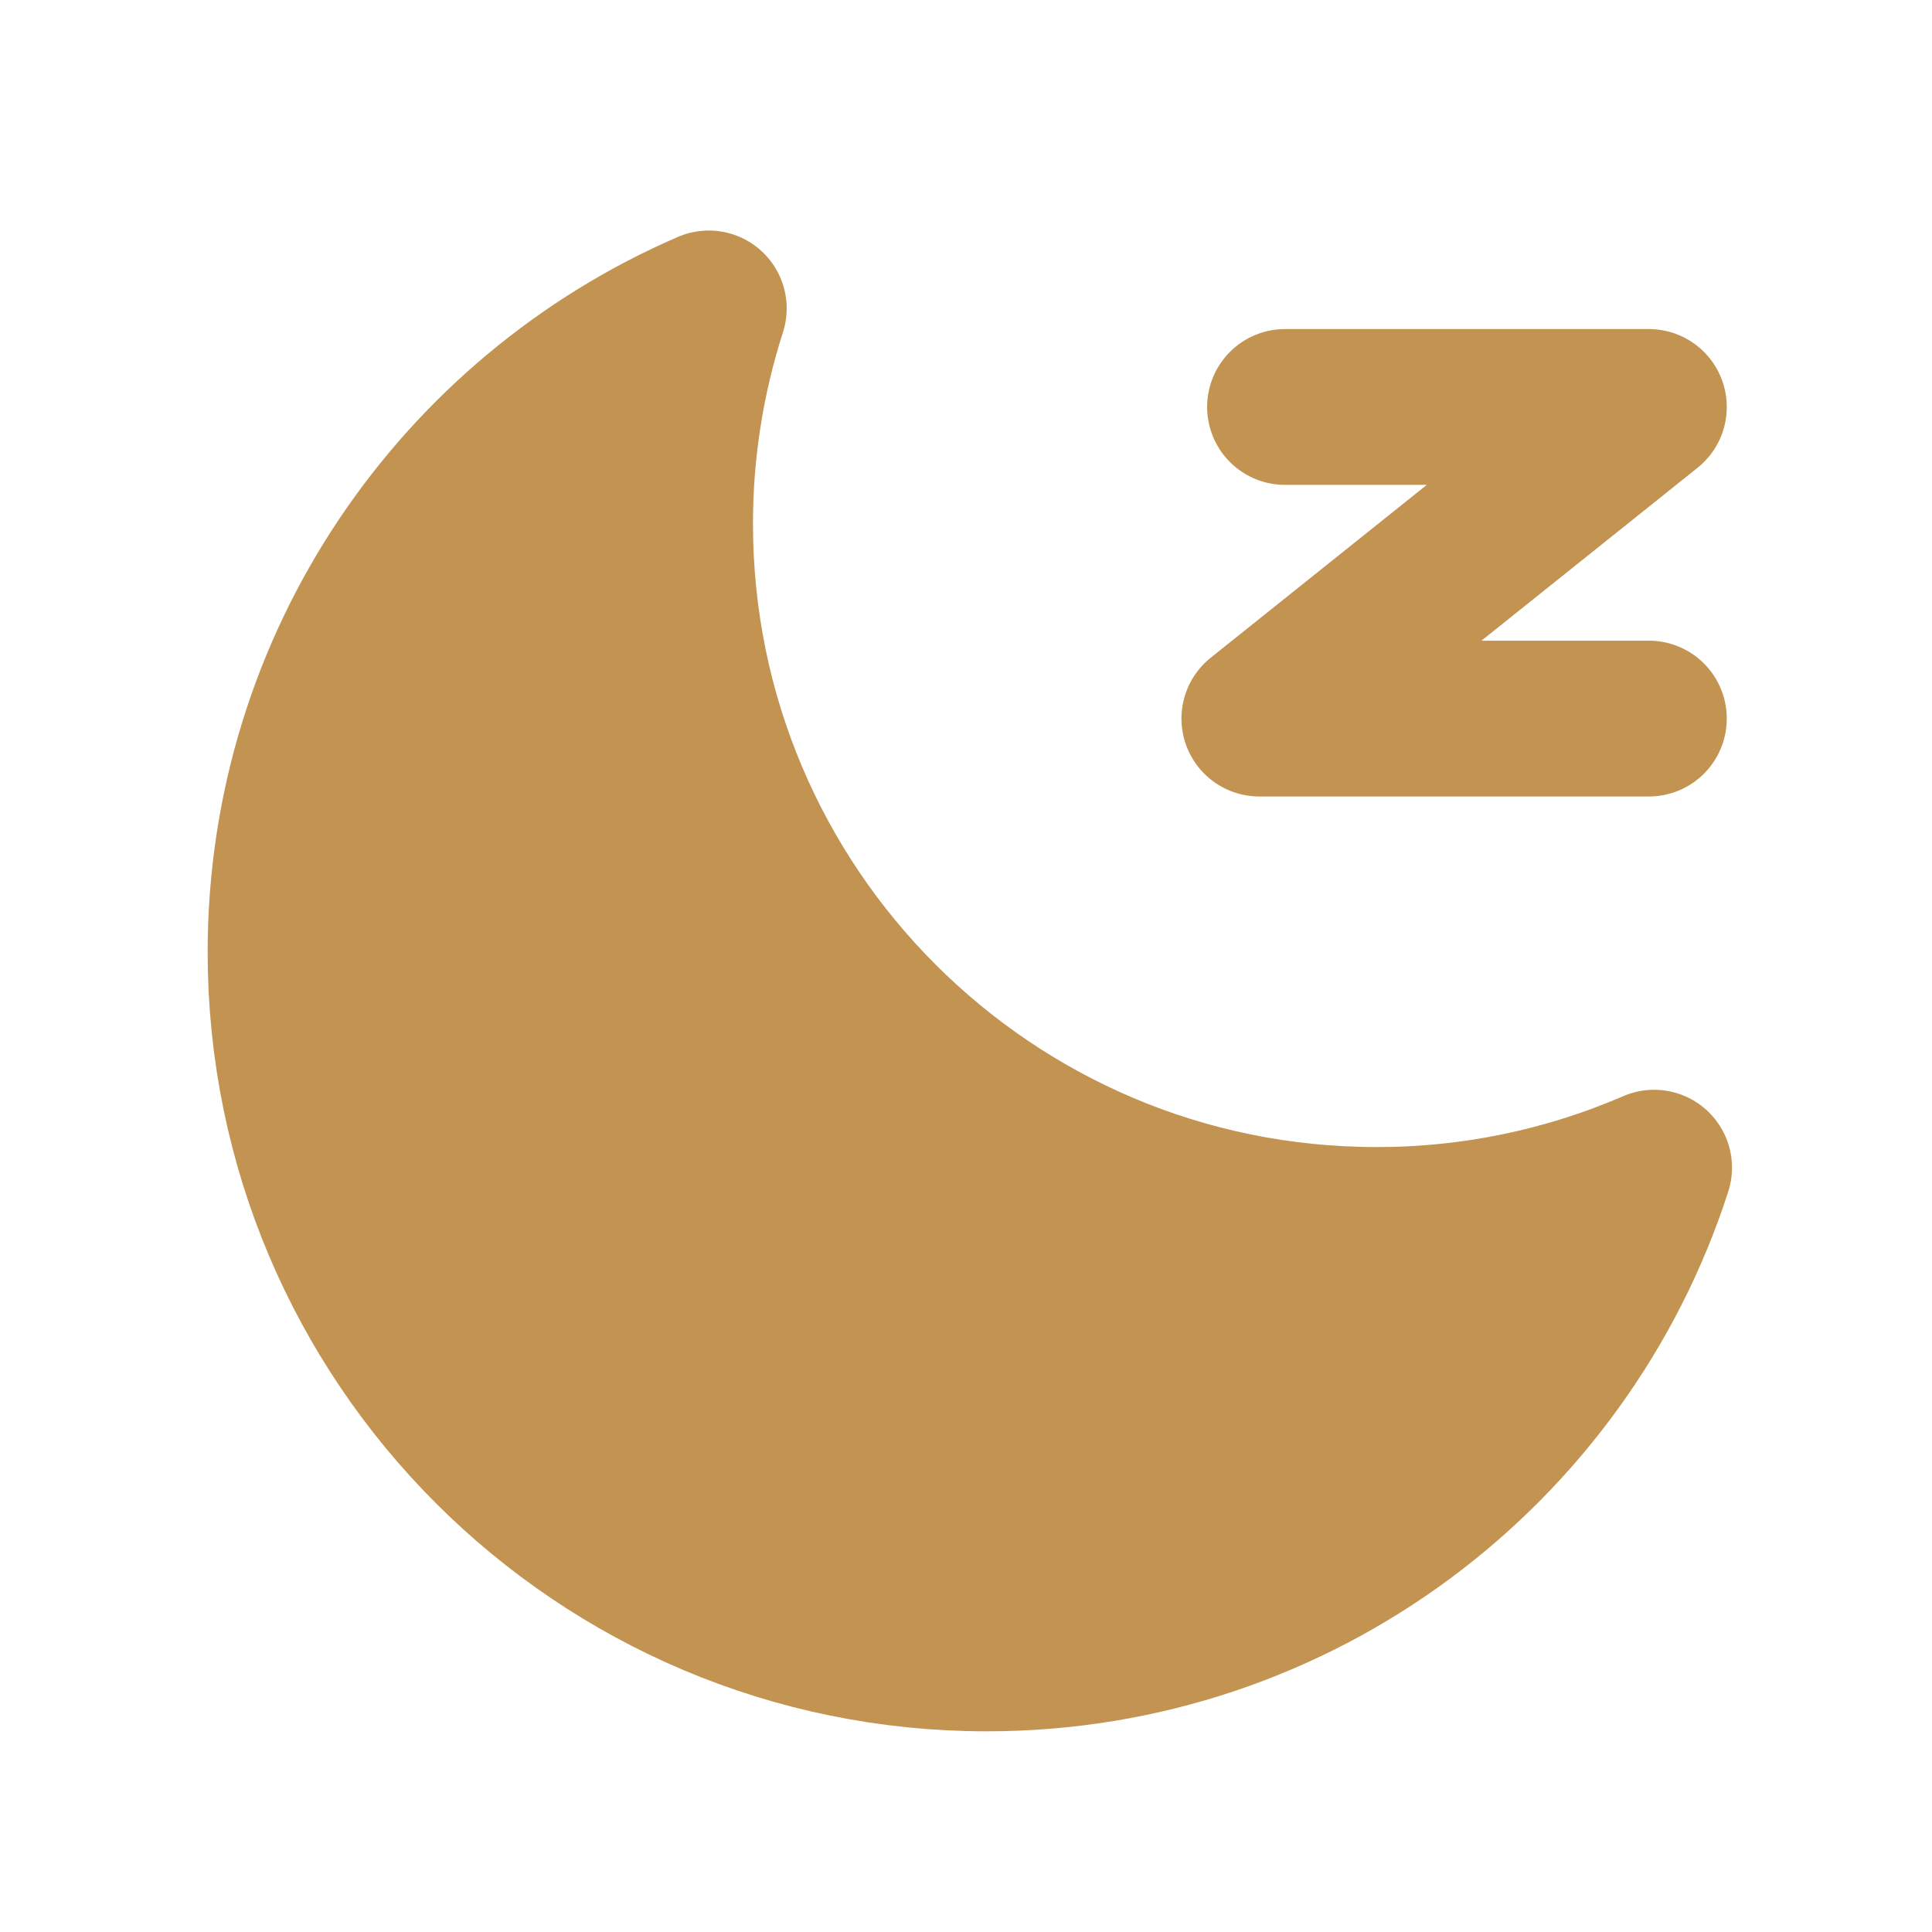 <svg width="31" height="31" viewBox="0 0 31 31" fill="none" xmlns="http://www.w3.org/2000/svg">
<path d="M11.373 4.949C11.014 6.066 10.831 7.232 10.832 8.405C10.832 14.618 15.869 19.655 22.082 19.655C23.616 19.658 25.133 19.345 26.541 18.736C25.083 23.259 20.84 26.53 15.832 26.53C9.619 26.53 4.582 21.493 4.582 15.28C4.582 10.651 7.378 6.675 11.373 4.949Z" fill="#C29351" stroke="#C29351" stroke-width="2.5" stroke-linejoin="round"/>
<path d="M20.619 6.53H26.457L20.207 11.53H26.457" stroke="#C29351" stroke-width="2.5" stroke-linecap="round" stroke-linejoin="round"/>
</svg>
